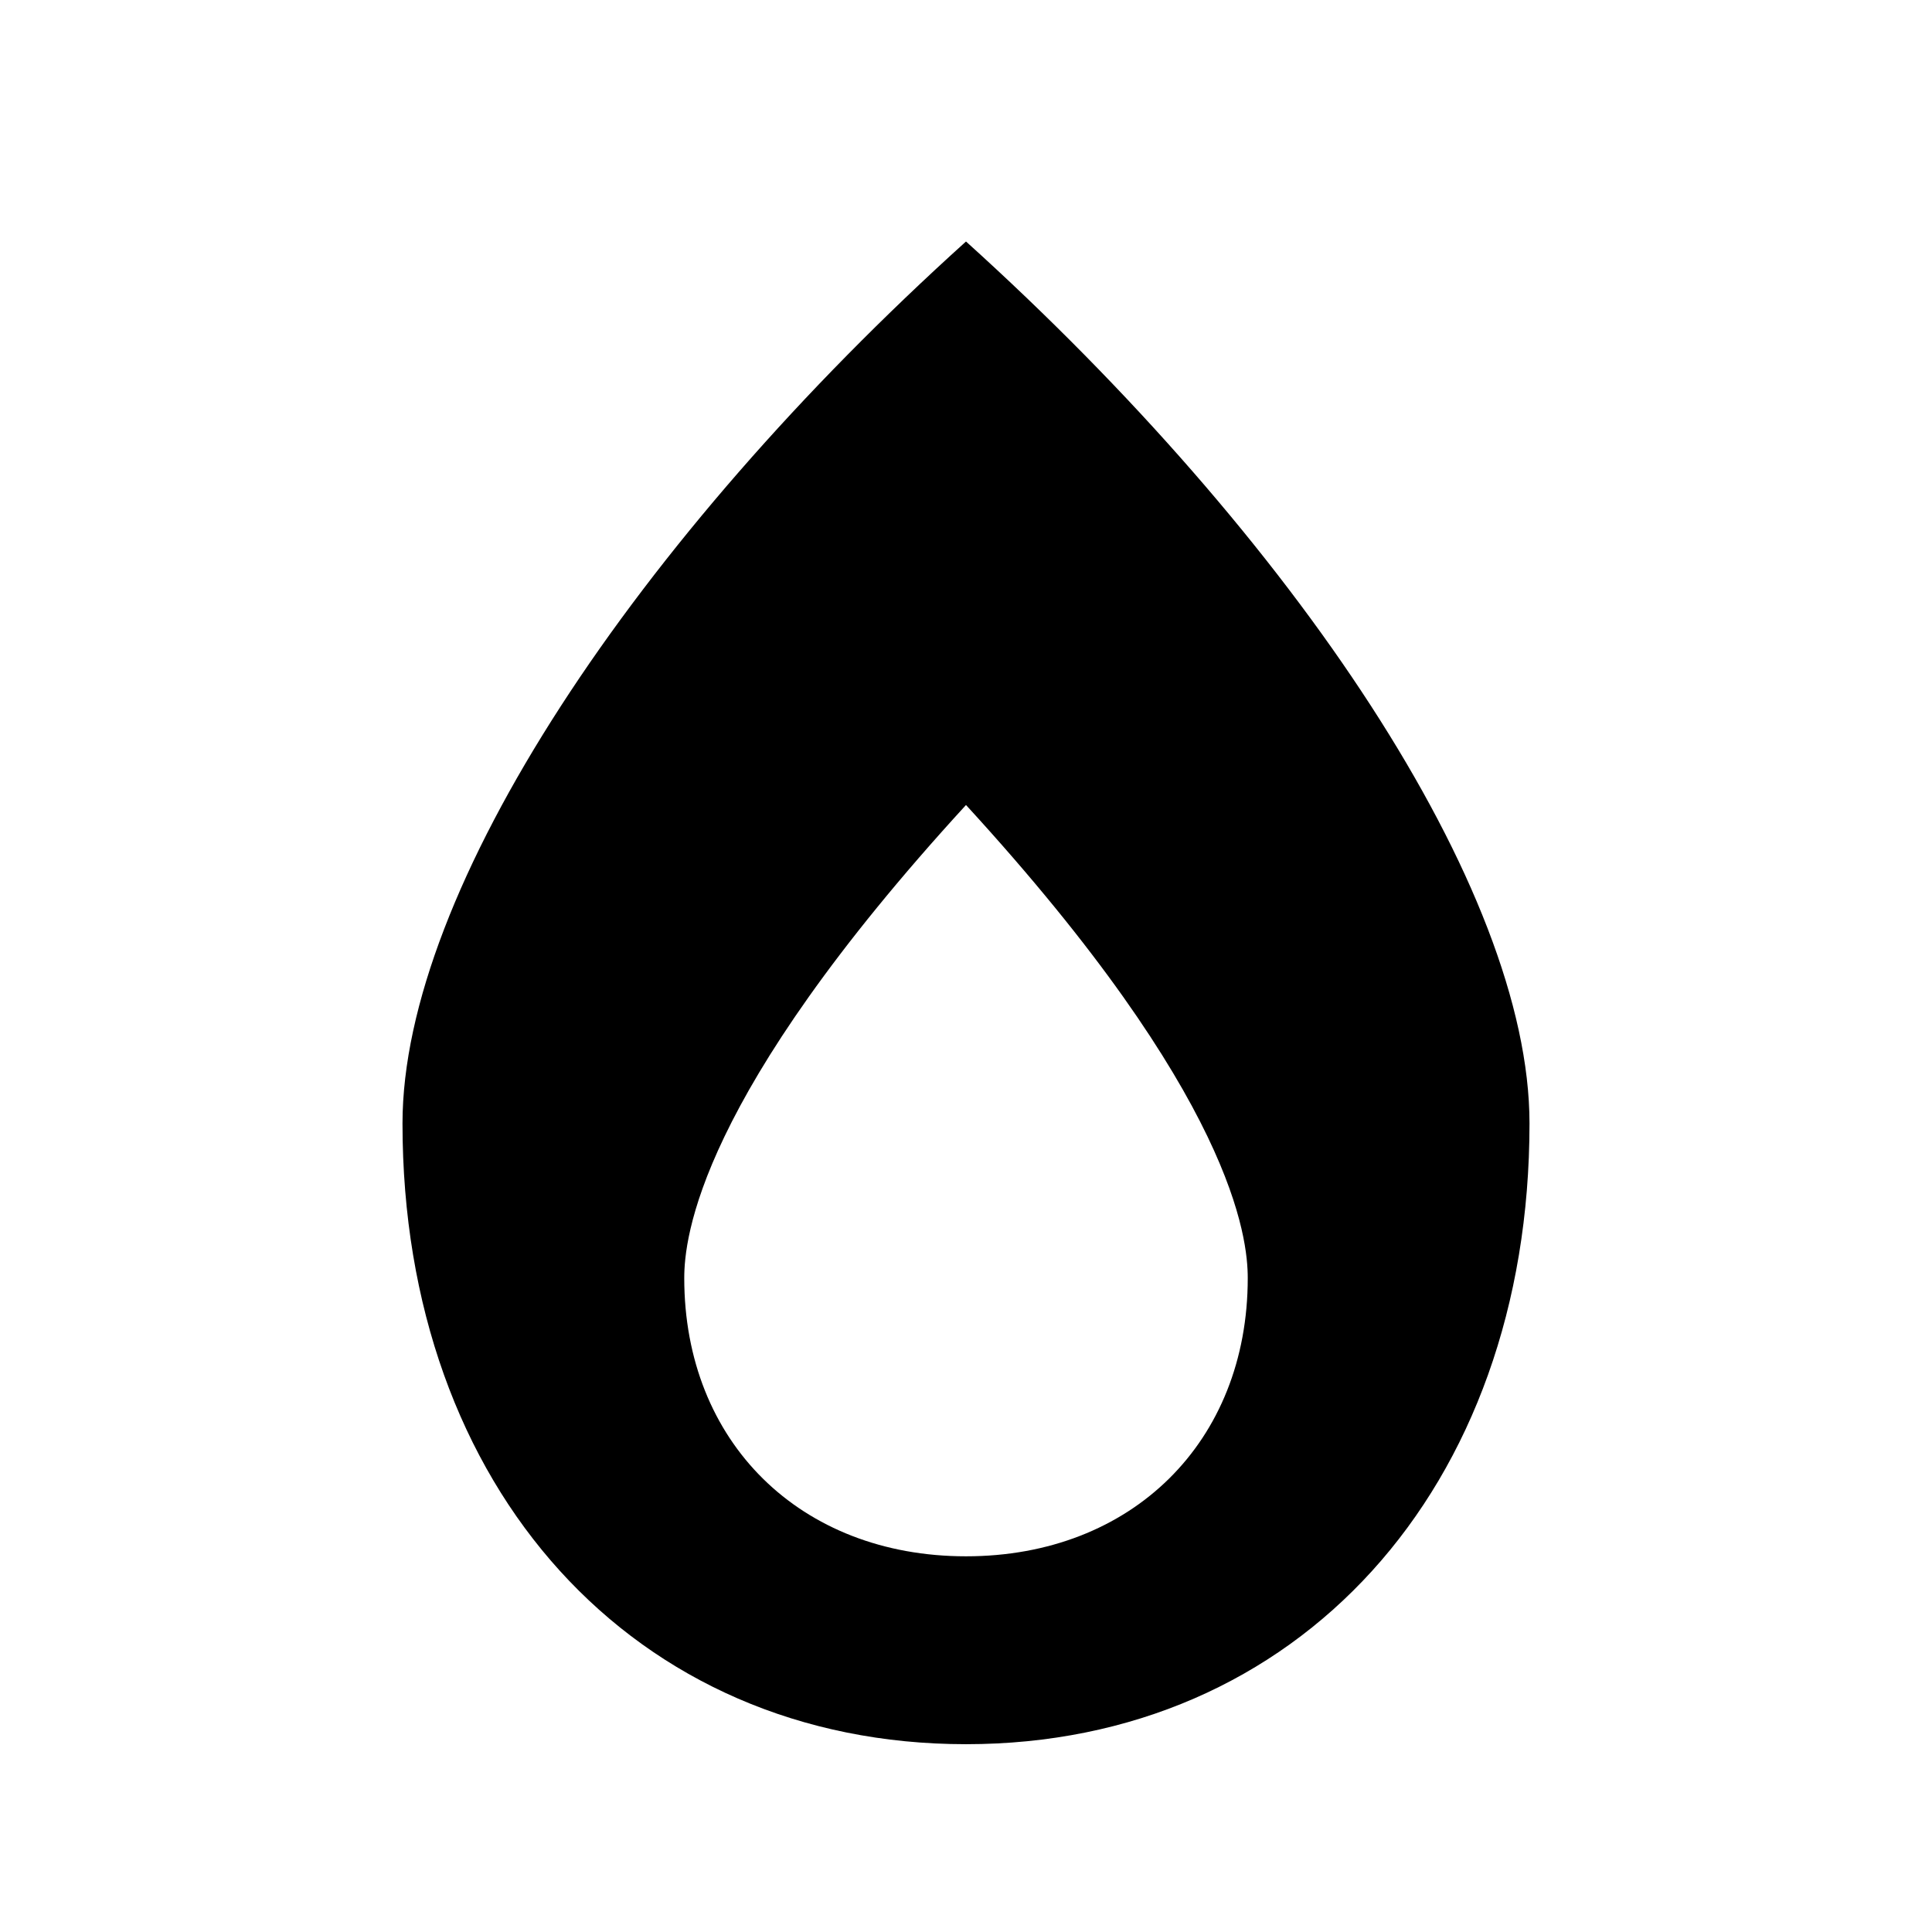 <svg width="24" height="24" viewBox="0 0 24 24" fill="none" xmlns="http://www.w3.org/2000/svg">
<path fill-rule="evenodd" clip-rule="evenodd" d="M12 3C16.076 6.679 19 11.043 19 13.956C19 18.495 16.12 21.667 12 21.667C7.88 21.667 5 18.495 5 13.956C5 11.054 7.906 6.693 12 3ZM12 19.333C14.06 19.333 15.5 17.912 15.5 15.877C15.5 15.385 15.332 13.635 12 10C8.668 13.635 8.5 15.385 8.5 15.877C8.5 17.912 9.94 19.333 12 19.333Z" fill="currentColor"/>
</svg>
